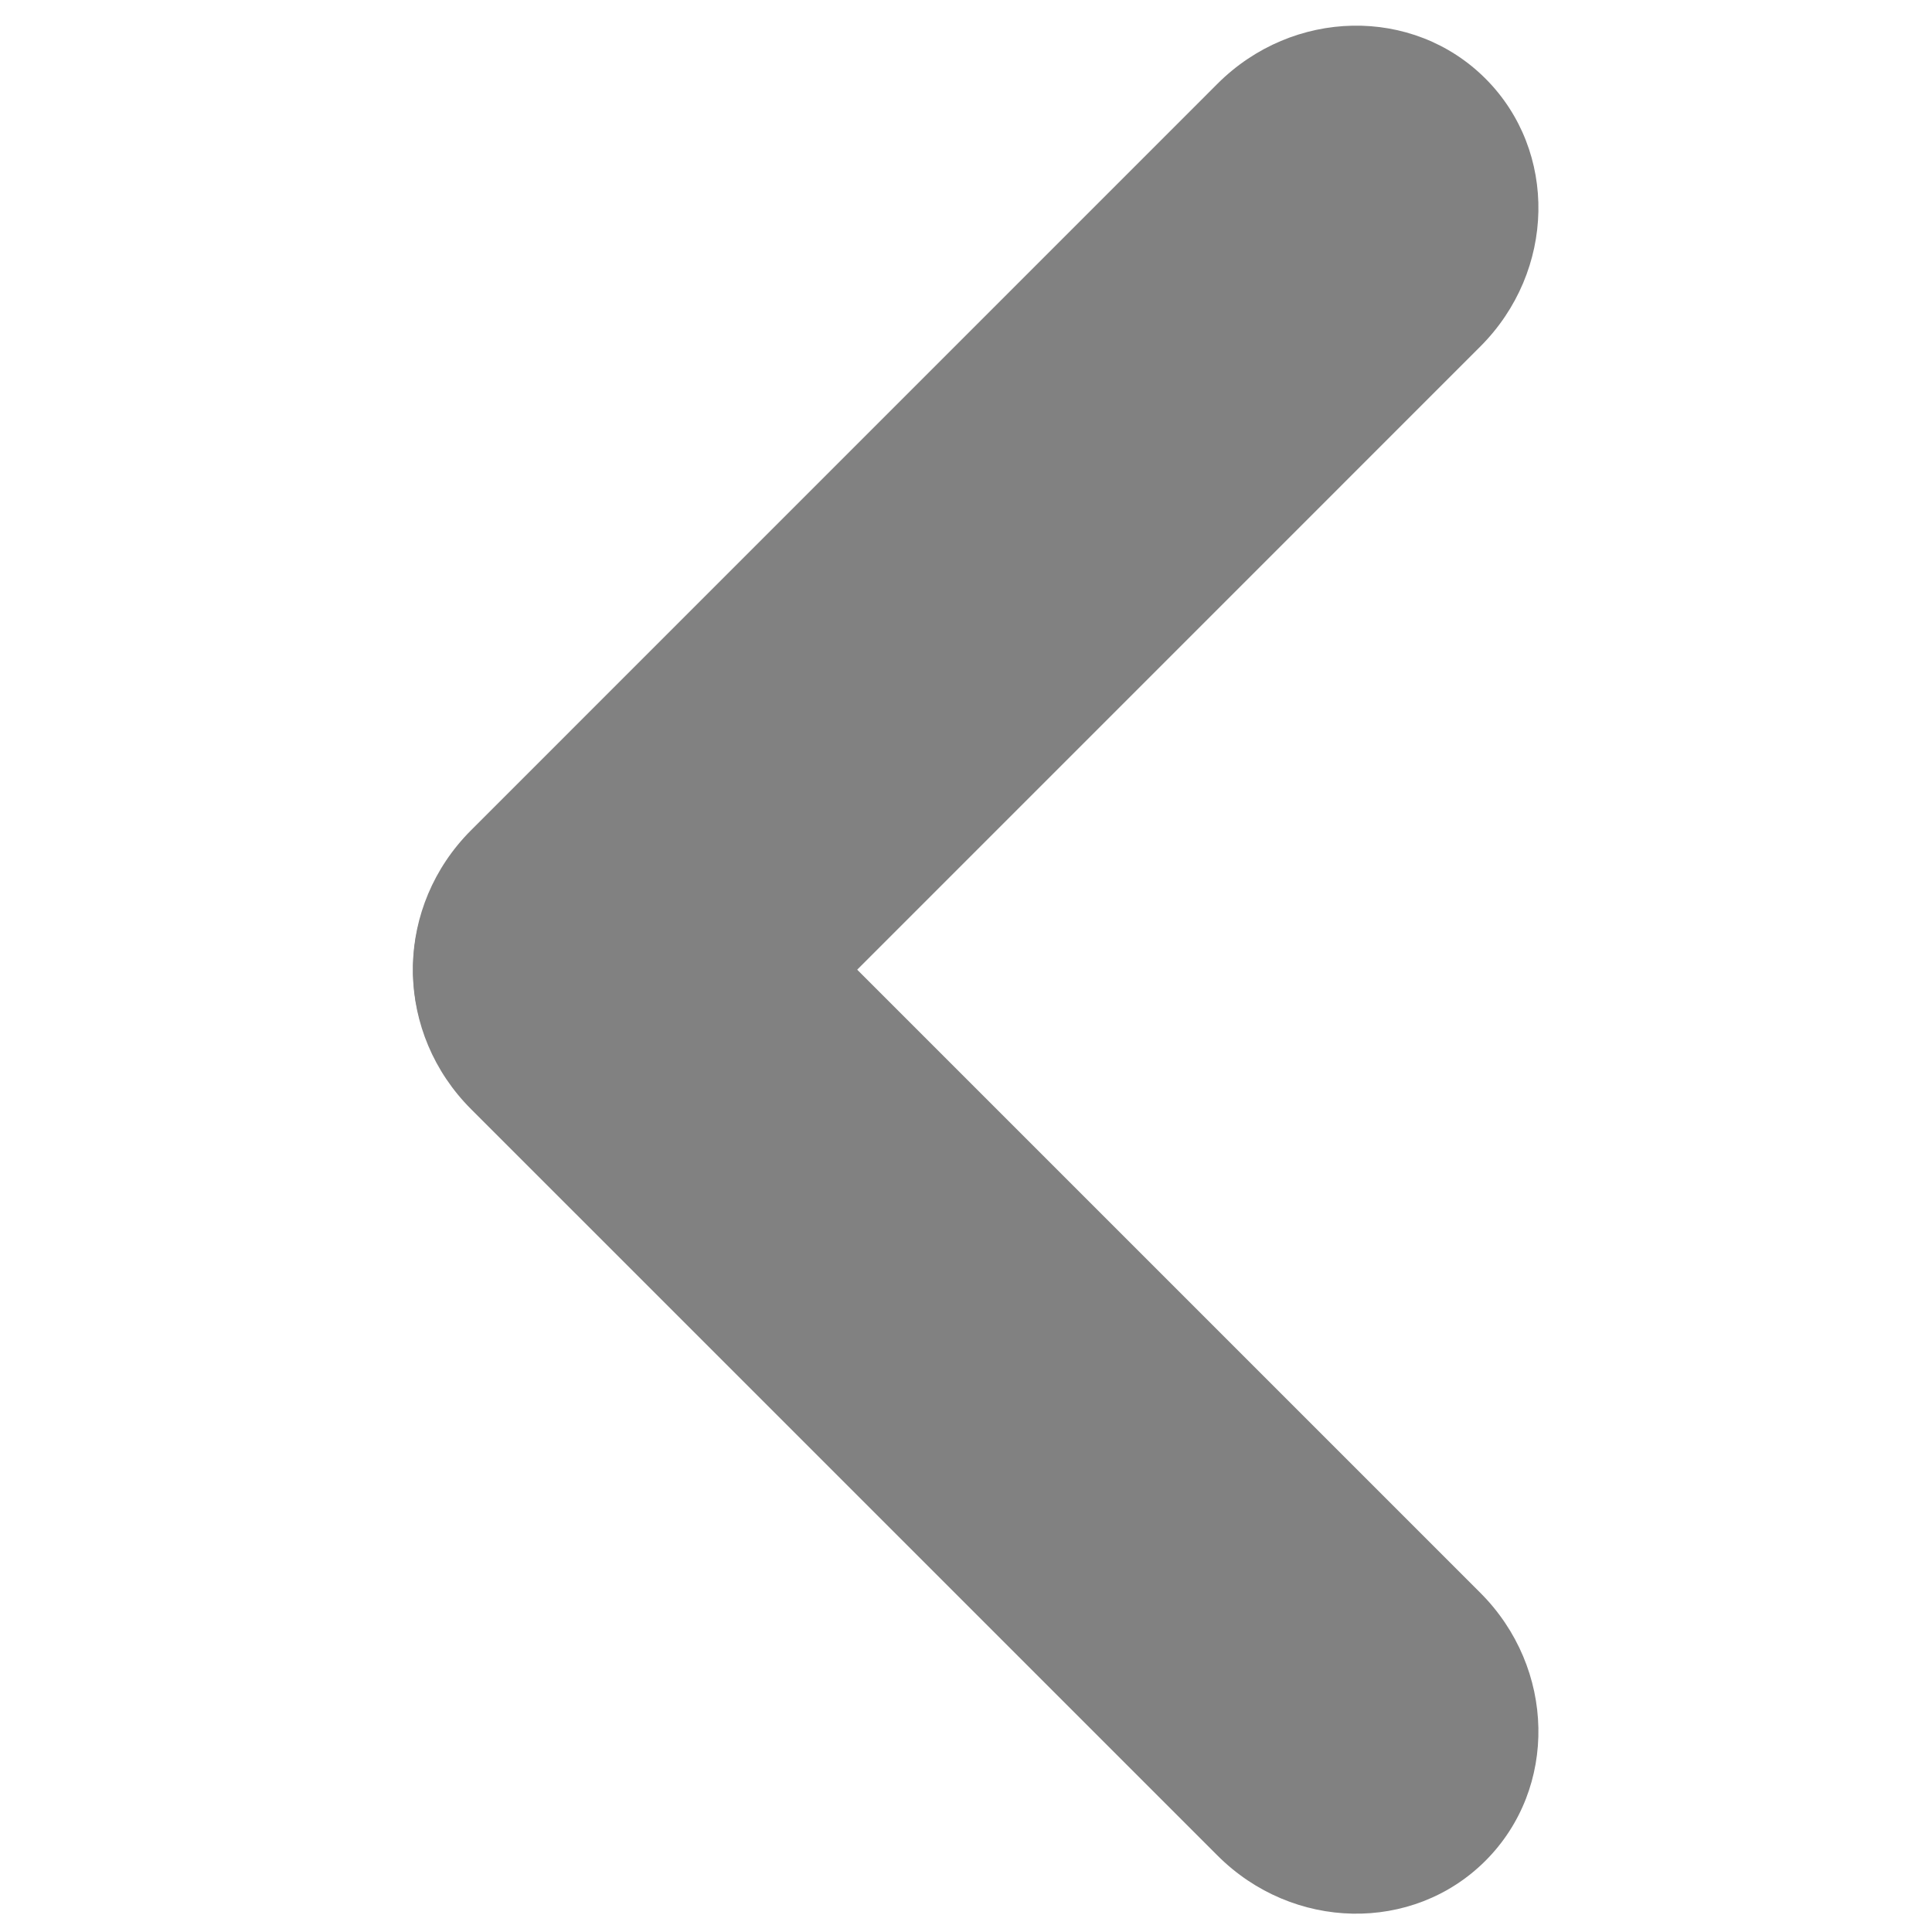 <?xml version="1.0" encoding="utf-8"?>
<!-- Generator: Adobe Illustrator 16.0.0, SVG Export Plug-In . SVG Version: 6.00 Build 0)  -->
<!DOCTYPE svg PUBLIC "-//W3C//DTD SVG 1.1//EN" "http://www.w3.org/Graphics/SVG/1.1/DTD/svg11.dtd">
<svg version="1.1" id="Icons" xmlns="http://www.w3.org/2000/svg" xmlns:xlink="http://www.w3.org/1999/xlink" x="0px" y="0px"
	 width="100px" height="100px" viewBox="0 0 100 100" enable-background="new 0 0 100 100" xml:space="preserve">
<path fill="#818181" d="M24.381,57.408c-3.904-3.905-4.023-10.115-0.268-13.871l0,0c3.756-3.756,9.967-3.637,13.871,0.269
	L76.62,82.442c3.904,3.903,4.024,10.113,0.268,13.87l0,0c-3.757,3.756-9.966,3.636-13.87-0.269L24.381,57.408z"/>
<path fill="#818181" d="M63.017,4.335c3.905-3.902,10.115-4.023,13.871-0.266l0,0c3.756,3.756,3.637,9.965-0.269,13.869
	L37.984,56.575c-3.904,3.904-10.115,4.024-13.871,0.269l0,0c-3.756-3.757-3.637-9.966,0.268-13.87L63.017,4.335z"/>
</svg>
